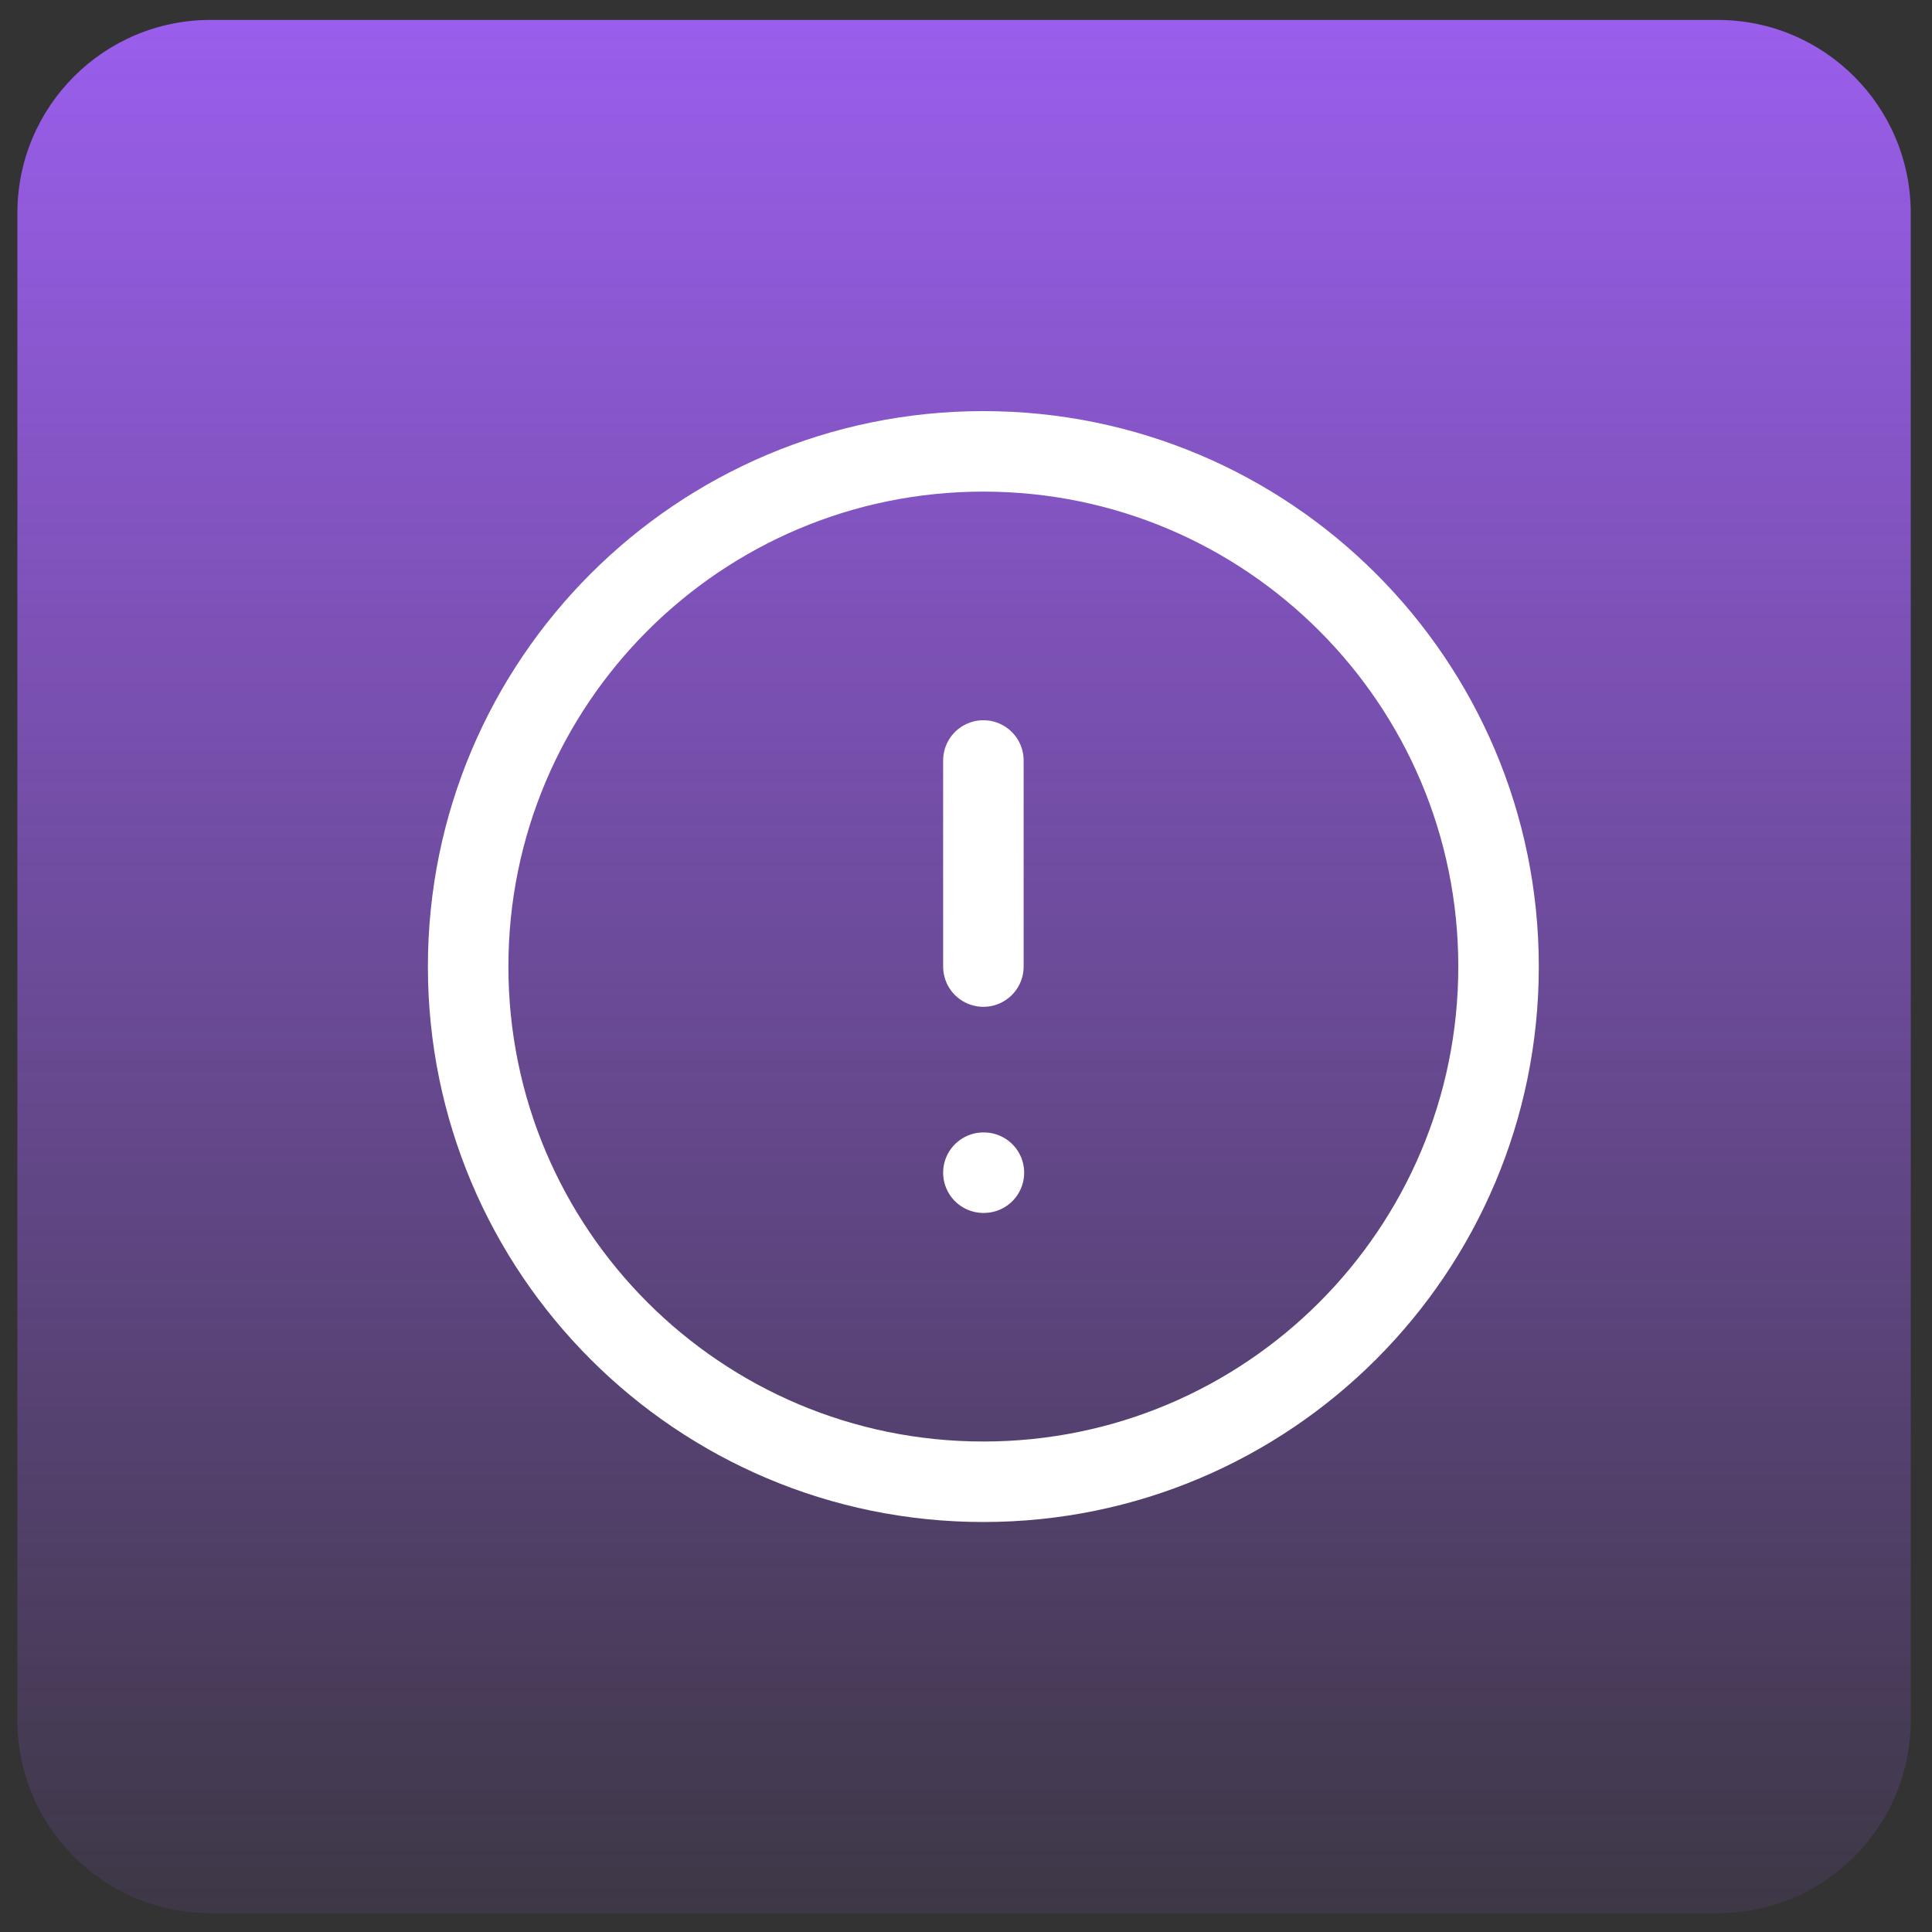 <svg width="48" height="48" viewBox="0 0 48 48" fill="none" xmlns="http://www.w3.org/2000/svg">
<rect x="0" y="0" width="48" height="48" fill="#333333" stroke="none"/>
<g clip-path="url(#clip0_2694_6923)">
<path d="M42.672 0.495H5.232C2.581 0.495 0.432 2.644 0.432 5.295V42.735C0.432 45.386 2.581 47.535 5.232 47.535H42.672C45.323 47.535 47.472 45.386 47.472 42.735V5.295C47.472 2.644 45.323 0.495 42.672 0.495Z" fill="url(#paint0_linear_2694_6923)"/>
<path d="M24.431 36.814C31.5 36.814 37.231 31.084 37.231 24.014C37.231 16.945 31.5 11.214 24.431 11.214C17.362 11.214 11.631 16.945 11.631 24.014C11.631 31.084 17.362 36.814 24.431 36.814Z" stroke="white" stroke-width="2" stroke-linecap="round" stroke-linejoin="round"/>
<path d="M24.432 29.135H24.445" stroke="white" stroke-width="2" stroke-linecap="round" stroke-linejoin="round"/>
<path d="M24.432 18.894V24.014" stroke="white" stroke-width="2" stroke-linecap="round" stroke-linejoin="round"/>
</g>
<defs>
<linearGradient id="paint0_linear_2694_6923" x1="23.952" y1="0.495" x2="23.952" y2="47.535" gradientUnits="userSpaceOnUse">
<stop stop-color="#9A5EEC"/>
<stop offset="1" stop-color="#9A5EEC" stop-opacity="0.1"/>
</linearGradient>
<clipPath id="clip0_2694_6923">
<rect width="48" height="48" fill="white"/>
</clipPath>
</defs>
</svg>
